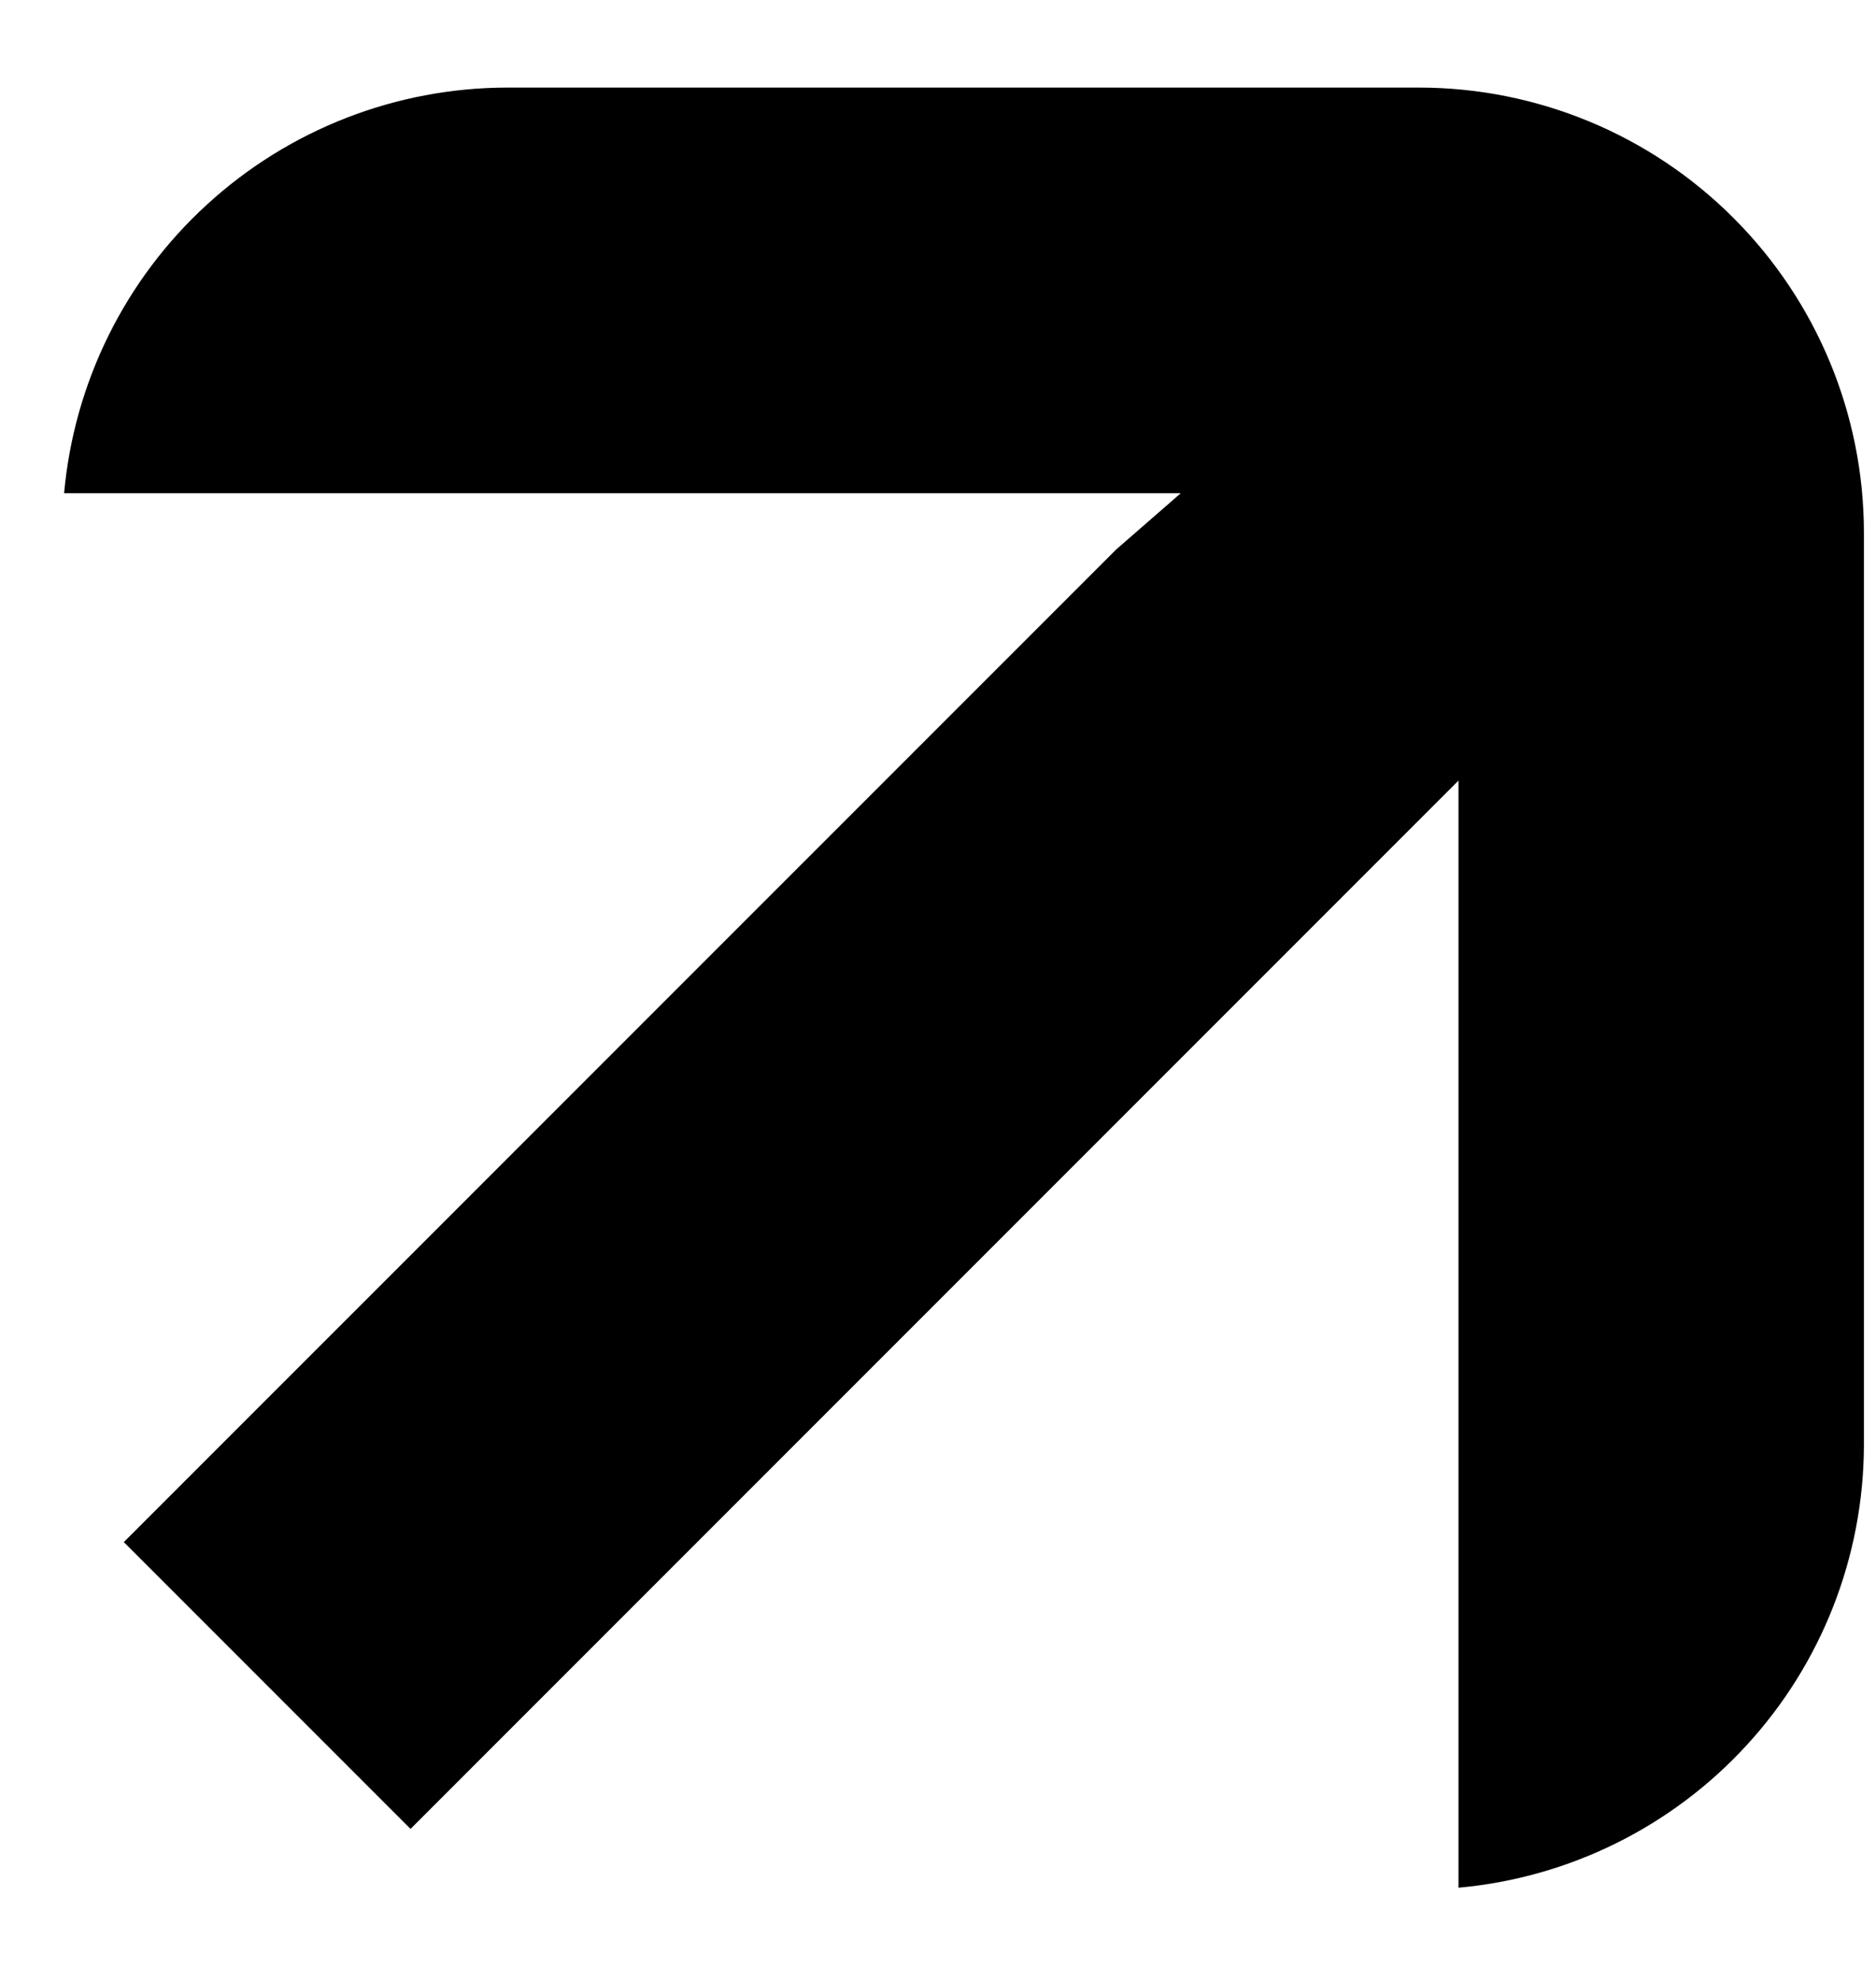 <svg width="18" height="19" viewBox="0 0 18 19" fill="none" xmlns="http://www.w3.org/2000/svg">
<path d="M13.618 0.84H4.868C3.801 0.841 2.774 1.241 1.987 1.961C1.2 2.68 0.711 3.668 0.615 4.731H11.329L10.71 5.27L1.188 14.791L3.939 17.542L13.994 7.487V18.106C15.053 18.011 16.04 17.523 16.759 16.739C17.479 15.956 17.88 14.931 17.884 13.867V5.106C17.883 3.975 17.433 2.891 16.633 2.091C15.834 1.291 14.749 0.841 13.618 0.84Z" fill="black"/>
</svg>

